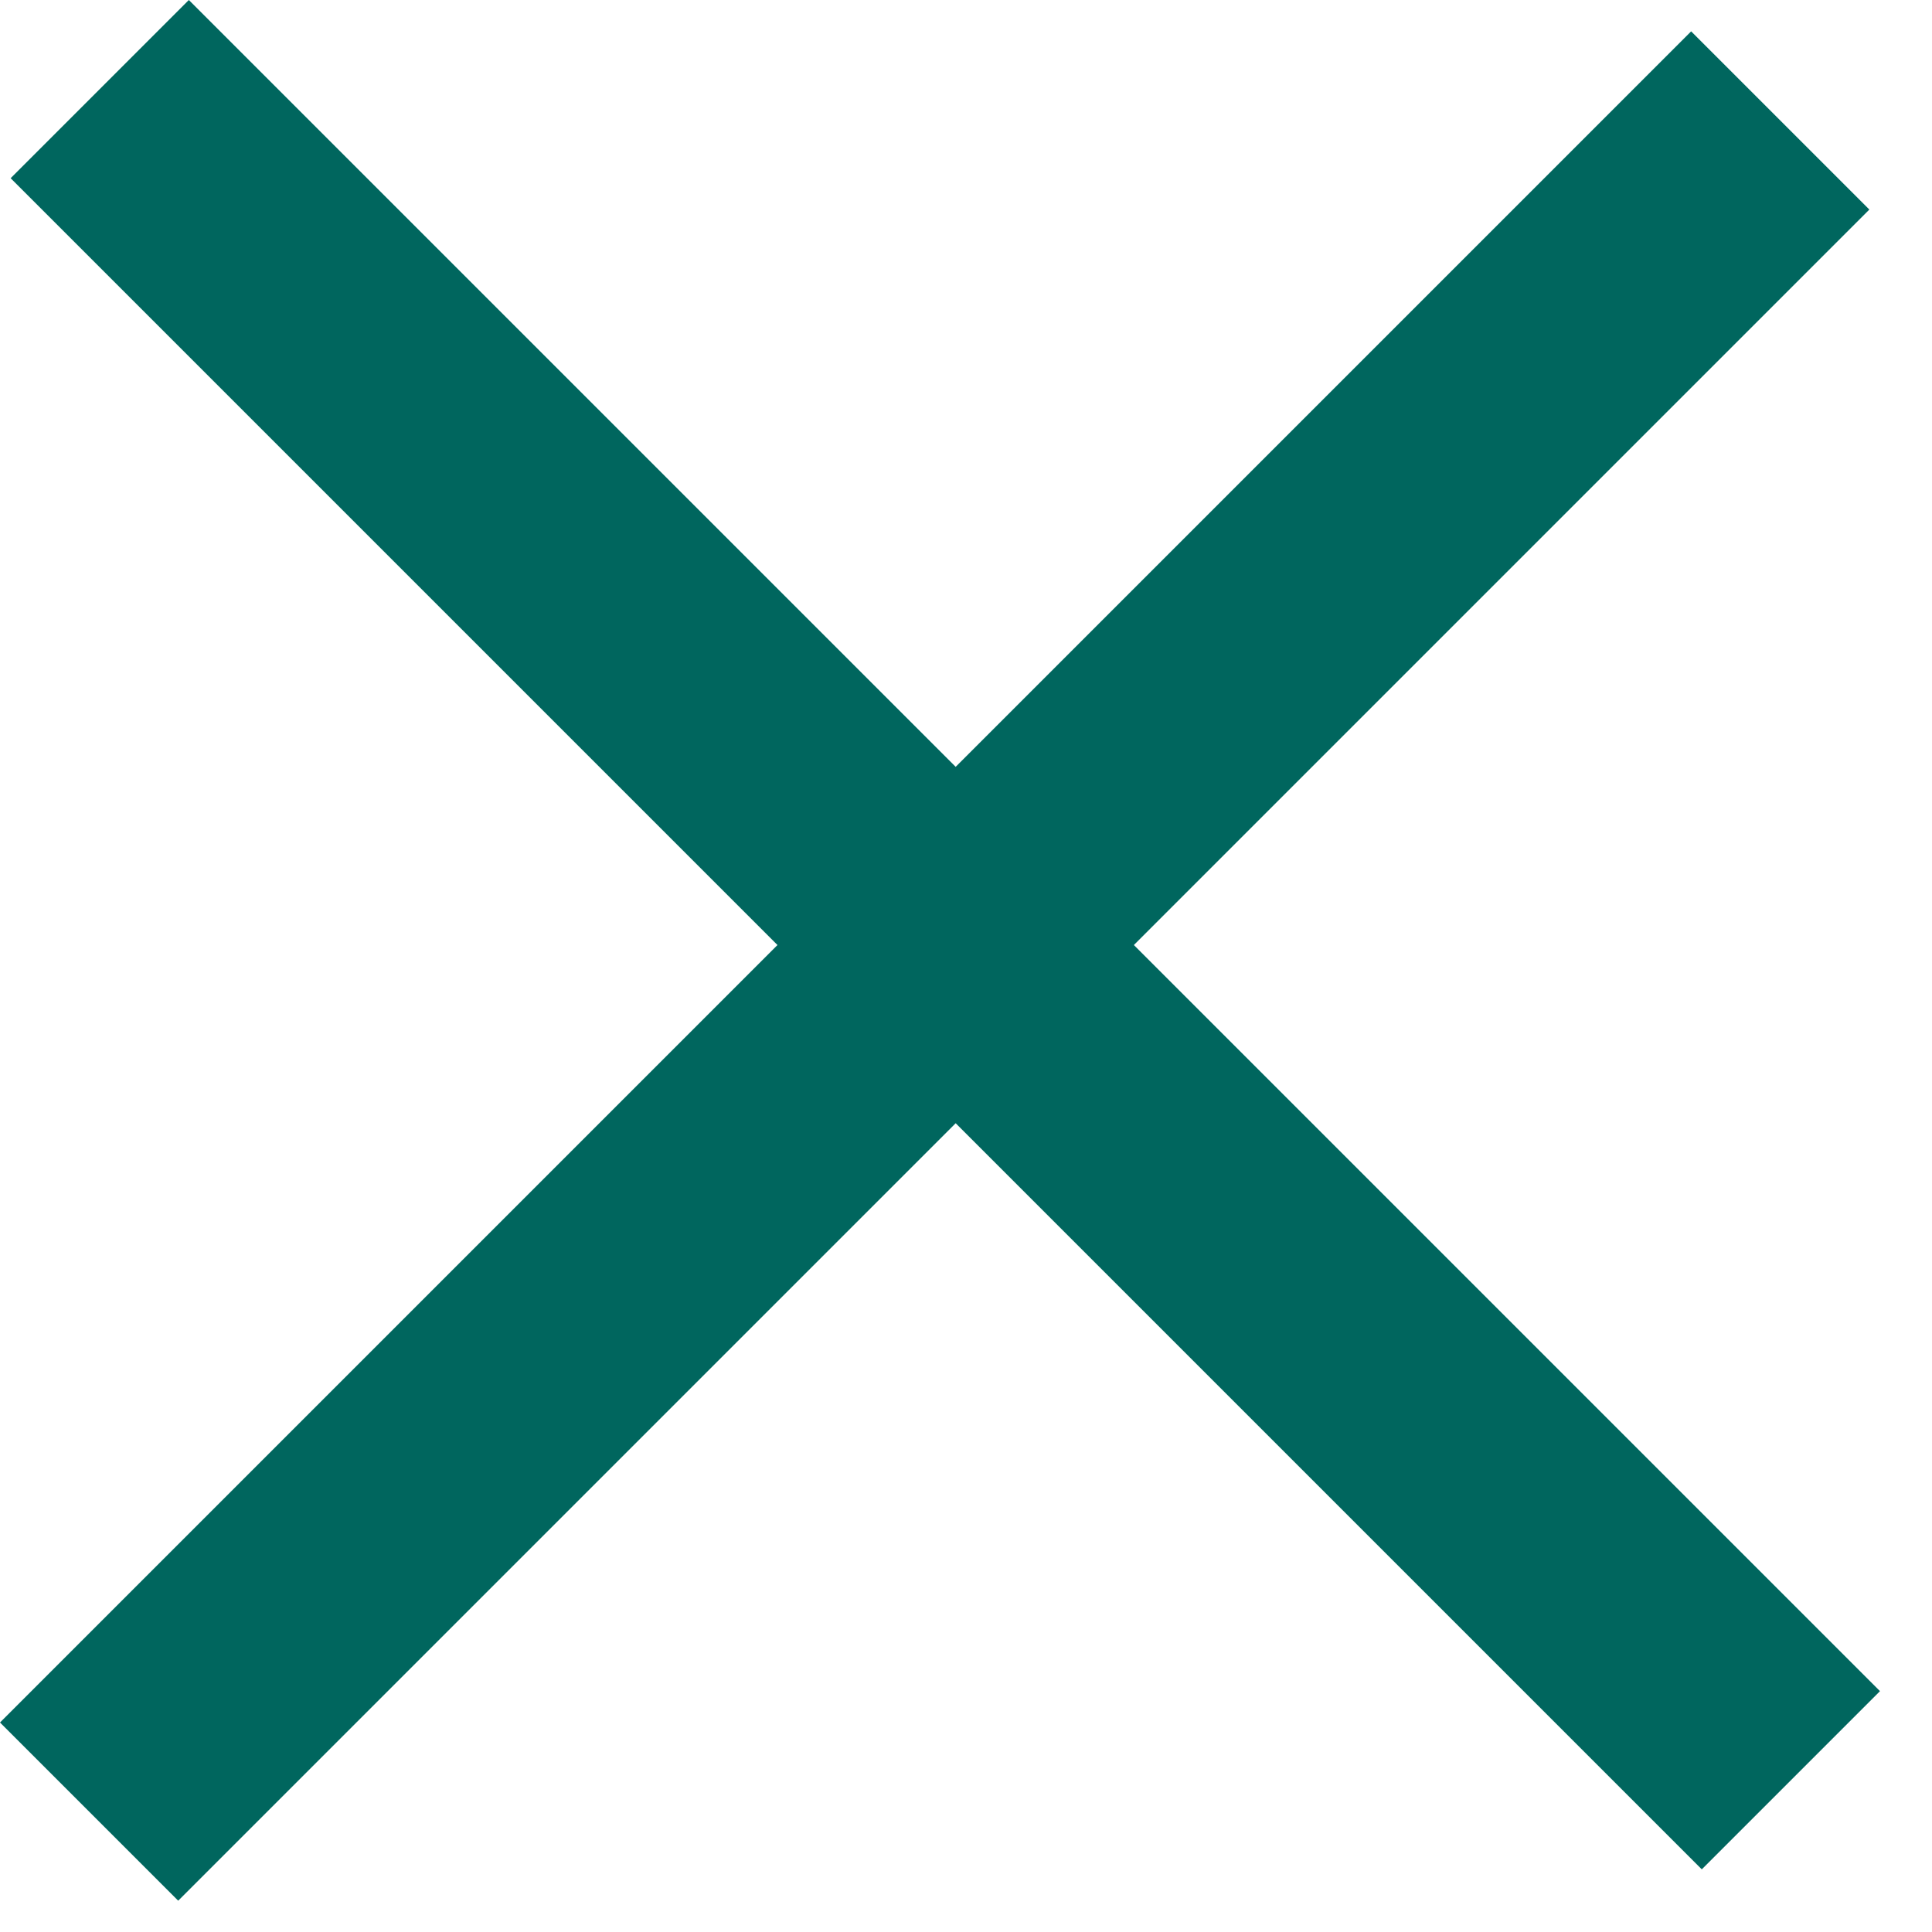 <svg width="23" height="23" viewBox="0 0 23 23" fill="none" xmlns="http://www.w3.org/2000/svg">
<rect x="2.248" width="28.472" height="3" transform="rotate(45 2.248 0)" fill="#00665E"/>
<rect y="20.506" width="28.472" height="3" transform="rotate(-45 0 20.506)" fill="#00665E"/>
</svg>
